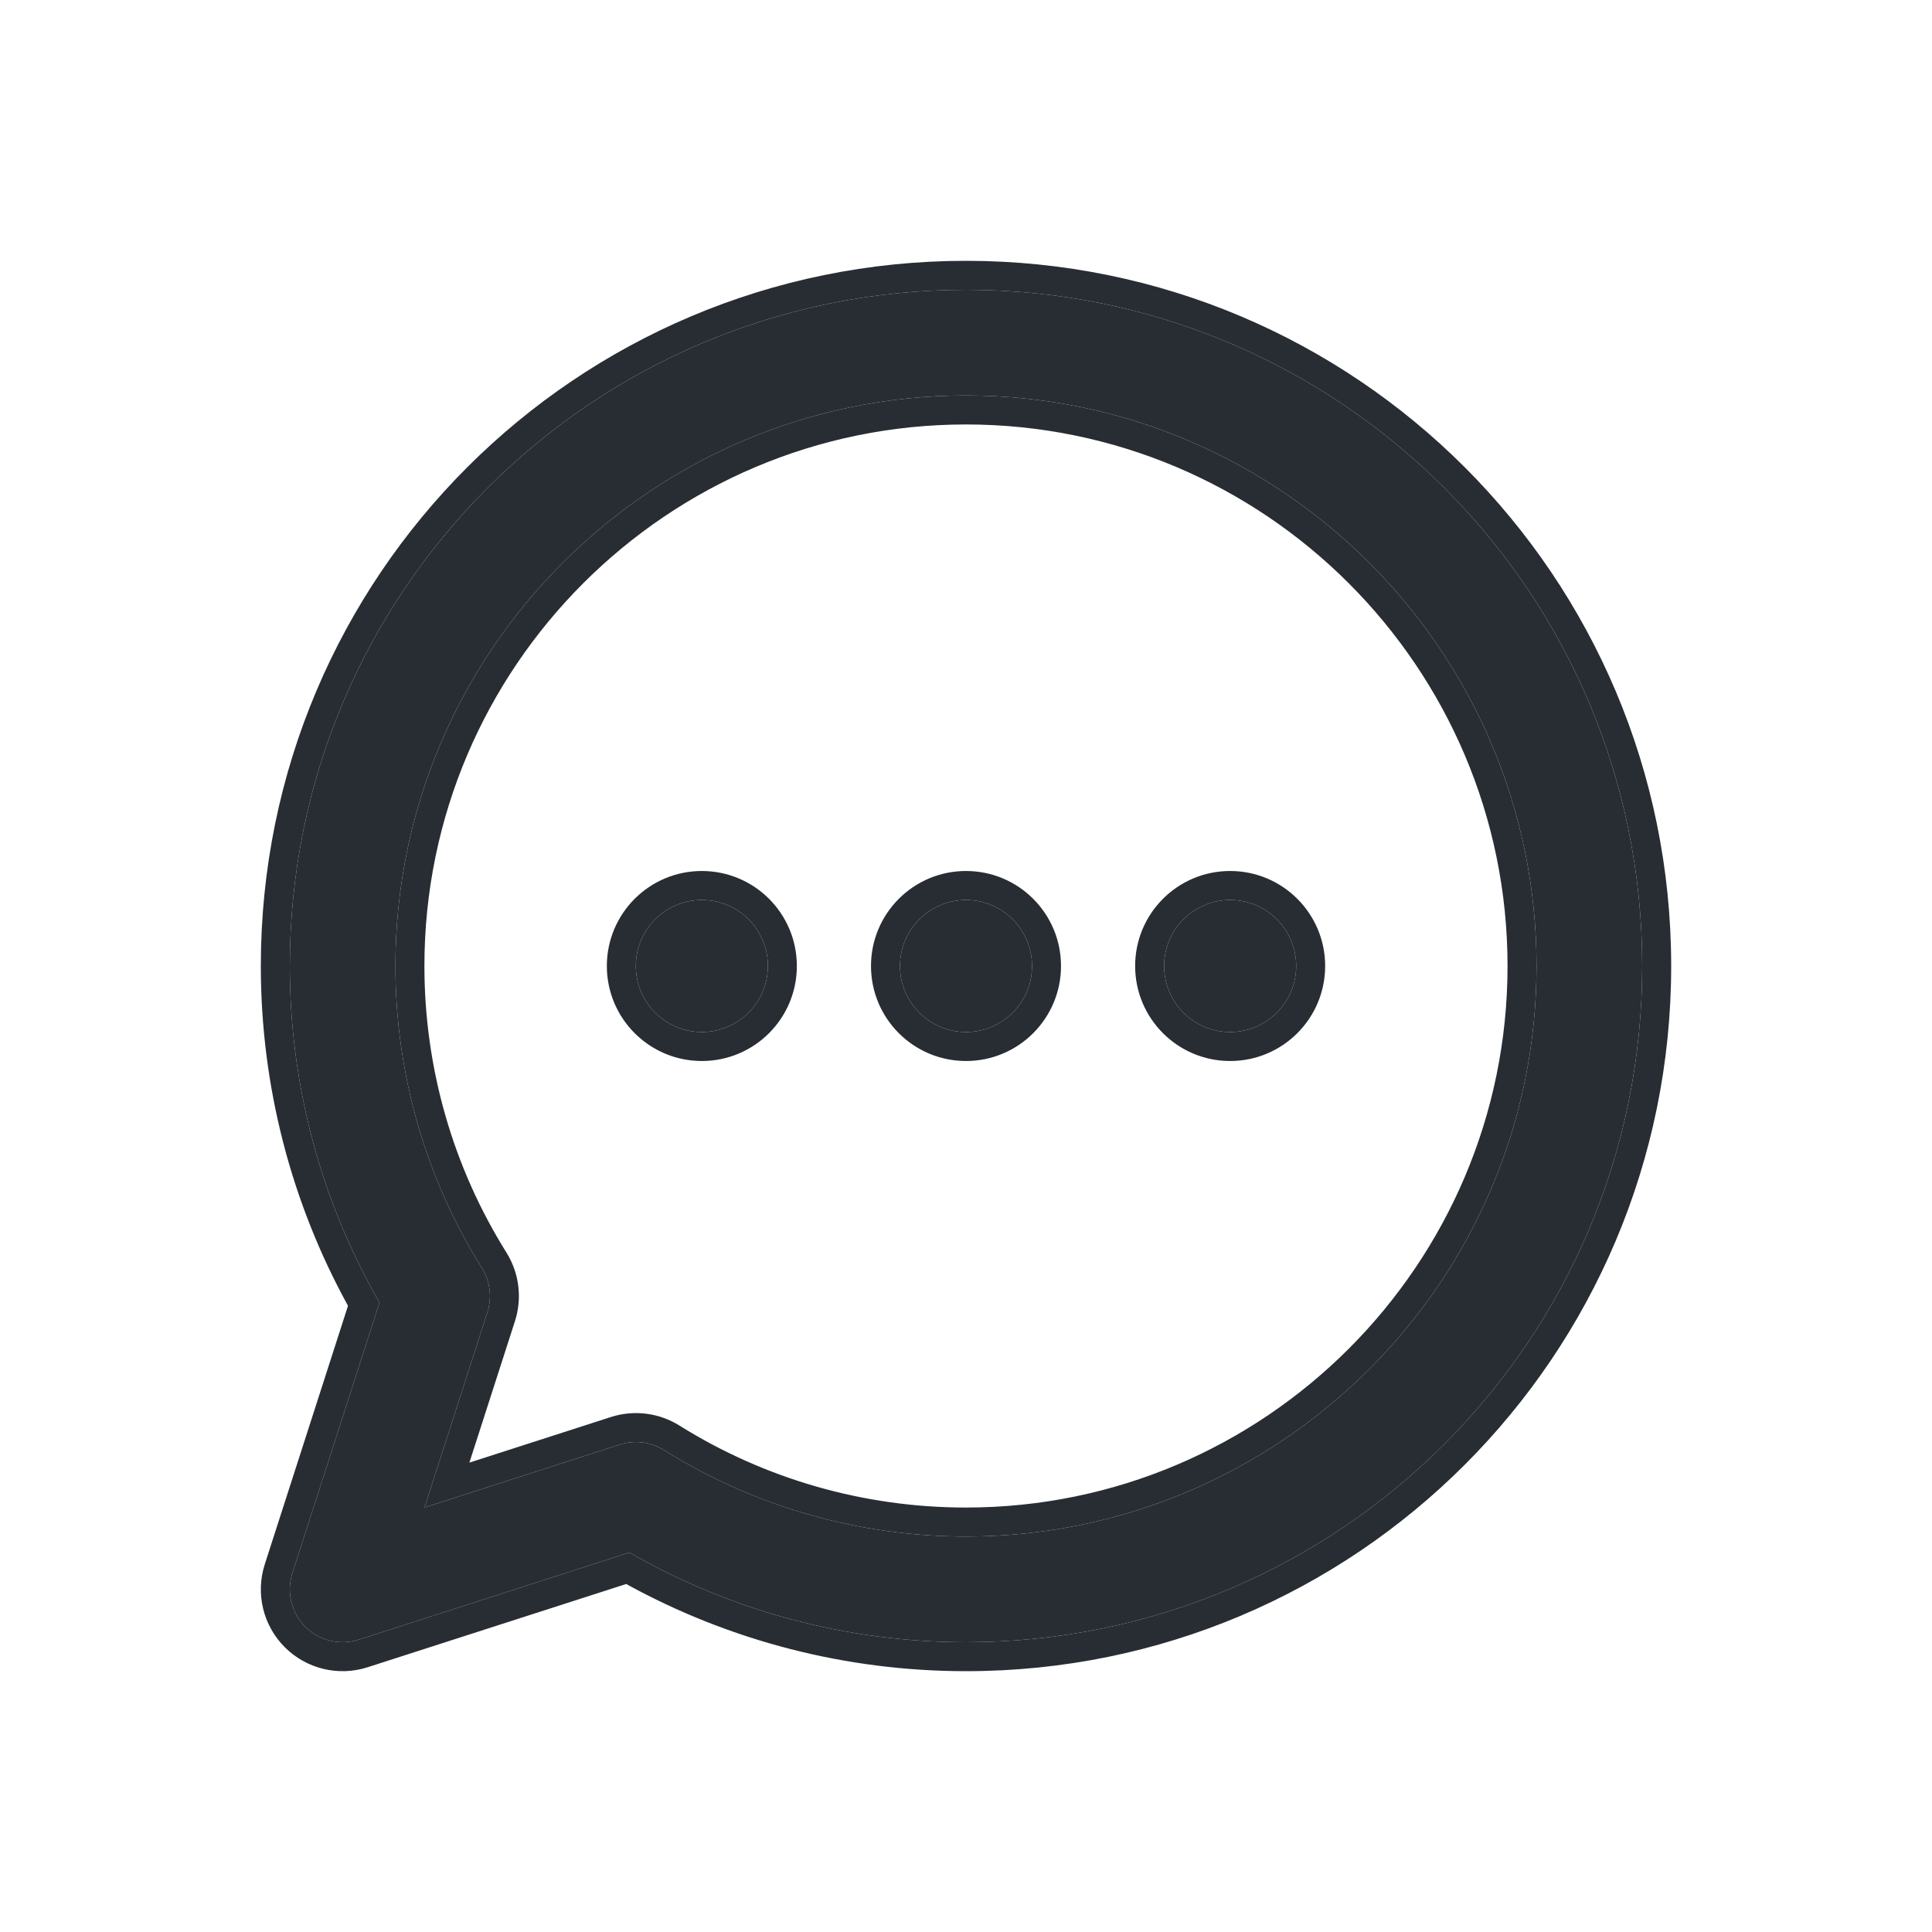 <svg xmlns="http://www.w3.org/2000/svg" fill="none" viewBox="0 0 40 40" height="40" width="40">
<path fill="#282D34" d="M20 6C12.263 6 6 12.261 6 20C6 22.456 6.64 24.854 7.857 26.969L6.053 32.571C5.927 32.961 6.03 33.389 6.32 33.68C6.608 33.967 7.035 34.074 7.429 33.947L13.031 32.143C15.146 33.36 17.544 34 20 34C27.737 34 34 27.738 34 20C34 12.263 27.738 6 20 6ZM20 31.812C17.782 31.812 15.62 31.194 13.748 30.023C13.478 29.855 13.143 29.809 12.832 29.909L8.789 31.211L10.091 27.168C10.19 26.861 10.148 26.526 9.977 26.253C8.806 24.38 8.187 22.218 8.187 20C8.187 13.487 13.487 8.188 20 8.188C26.513 8.188 31.812 13.487 31.812 20C31.812 26.513 26.513 31.812 20 31.812ZM21.367 20C21.367 20.755 20.755 21.367 20 21.367C19.245 21.367 18.633 20.755 18.633 20C18.633 19.245 19.245 18.633 20 18.633C20.755 18.633 21.367 19.245 21.367 20ZM26.836 20C26.836 20.755 26.224 21.367 25.469 21.367C24.714 21.367 24.102 20.755 24.102 20C24.102 19.245 24.714 18.633 25.469 18.633C26.224 18.633 26.836 19.245 26.836 20ZM15.898 20C15.898 20.755 15.286 21.367 14.531 21.367C13.776 21.367 13.164 20.755 13.164 20C13.164 19.245 13.776 18.633 14.531 18.633C15.286 18.633 15.898 19.245 15.898 20Z"></path>
<path fill="#282D34" d="M7.429 33.947C7.035 34.074 6.608 33.967 6.32 33.68C6.03 33.389 5.927 32.961 6.053 32.571L7.857 26.969C6.64 24.854 6 22.456 6 20C6 12.261 12.263 6 20 6C27.738 6 34 12.263 34 20C34 27.738 27.737 34 20 34C17.544 34 15.146 33.36 13.031 32.143L7.429 33.947ZM12.965 32.795C15.114 33.978 17.53 34.6 20 34.6C28.069 34.6 34.6 28.07 34.6 20C34.6 11.931 28.07 5.4 20 5.4C11.931 5.4 5.4 11.93 5.4 20C5.4 22.47 6.022 24.886 7.205 27.035L5.482 32.387C5.482 32.387 5.482 32.387 5.482 32.387C5.287 32.992 5.447 33.655 5.896 34.104C6.341 34.549 7.002 34.715 7.613 34.518L12.965 32.795ZM14.066 29.514C15.842 30.625 17.894 31.212 20 31.212C26.182 31.212 31.212 26.182 31.212 20C31.212 13.818 26.182 8.788 20 8.788C13.818 8.788 8.787 13.818 8.787 20C8.787 22.106 9.375 24.158 10.486 25.934C10.75 26.358 10.815 26.876 10.662 27.352L9.718 30.282L12.648 29.338C13.13 29.183 13.649 29.253 14.066 29.514ZM12.832 29.909C13.143 29.809 13.478 29.855 13.748 30.023C15.62 31.194 17.782 31.812 20 31.812C26.513 31.812 31.812 26.513 31.812 20C31.812 13.487 26.513 8.188 20 8.188C13.487 8.188 8.187 13.487 8.187 20C8.187 22.218 8.806 24.38 9.977 26.253C10.148 26.526 10.19 26.861 10.091 27.168L8.789 31.211L12.832 29.909ZM21.967 20C21.967 21.086 21.087 21.967 20 21.967C18.913 21.967 18.033 21.086 18.033 20C18.033 18.913 18.913 18.033 20 18.033C21.087 18.033 21.967 18.913 21.967 20ZM27.436 20C27.436 21.086 26.555 21.967 25.469 21.967C24.382 21.967 23.502 21.086 23.502 20C23.502 18.913 24.382 18.033 25.469 18.033C26.555 18.033 27.436 18.913 27.436 20ZM16.498 20C16.498 21.086 15.618 21.967 14.531 21.967C13.445 21.967 12.564 21.086 12.564 20C12.564 18.913 13.445 18.033 14.531 18.033C15.618 18.033 16.498 18.913 16.498 20ZM20 21.367C20.755 21.367 21.367 20.755 21.367 20C21.367 19.245 20.755 18.633 20 18.633C19.245 18.633 18.633 19.245 18.633 20C18.633 20.755 19.245 21.367 20 21.367ZM25.469 21.367C26.224 21.367 26.836 20.755 26.836 20C26.836 19.245 26.224 18.633 25.469 18.633C24.714 18.633 24.102 19.245 24.102 20C24.102 20.755 24.714 21.367 25.469 21.367ZM14.531 21.367C15.286 21.367 15.898 20.755 15.898 20C15.898 19.245 15.286 18.633 14.531 18.633C13.776 18.633 13.164 19.245 13.164 20C13.164 20.755 13.776 21.367 14.531 21.367Z" clip-rule="evenodd" fill-rule="evenodd"></path>
</svg>
